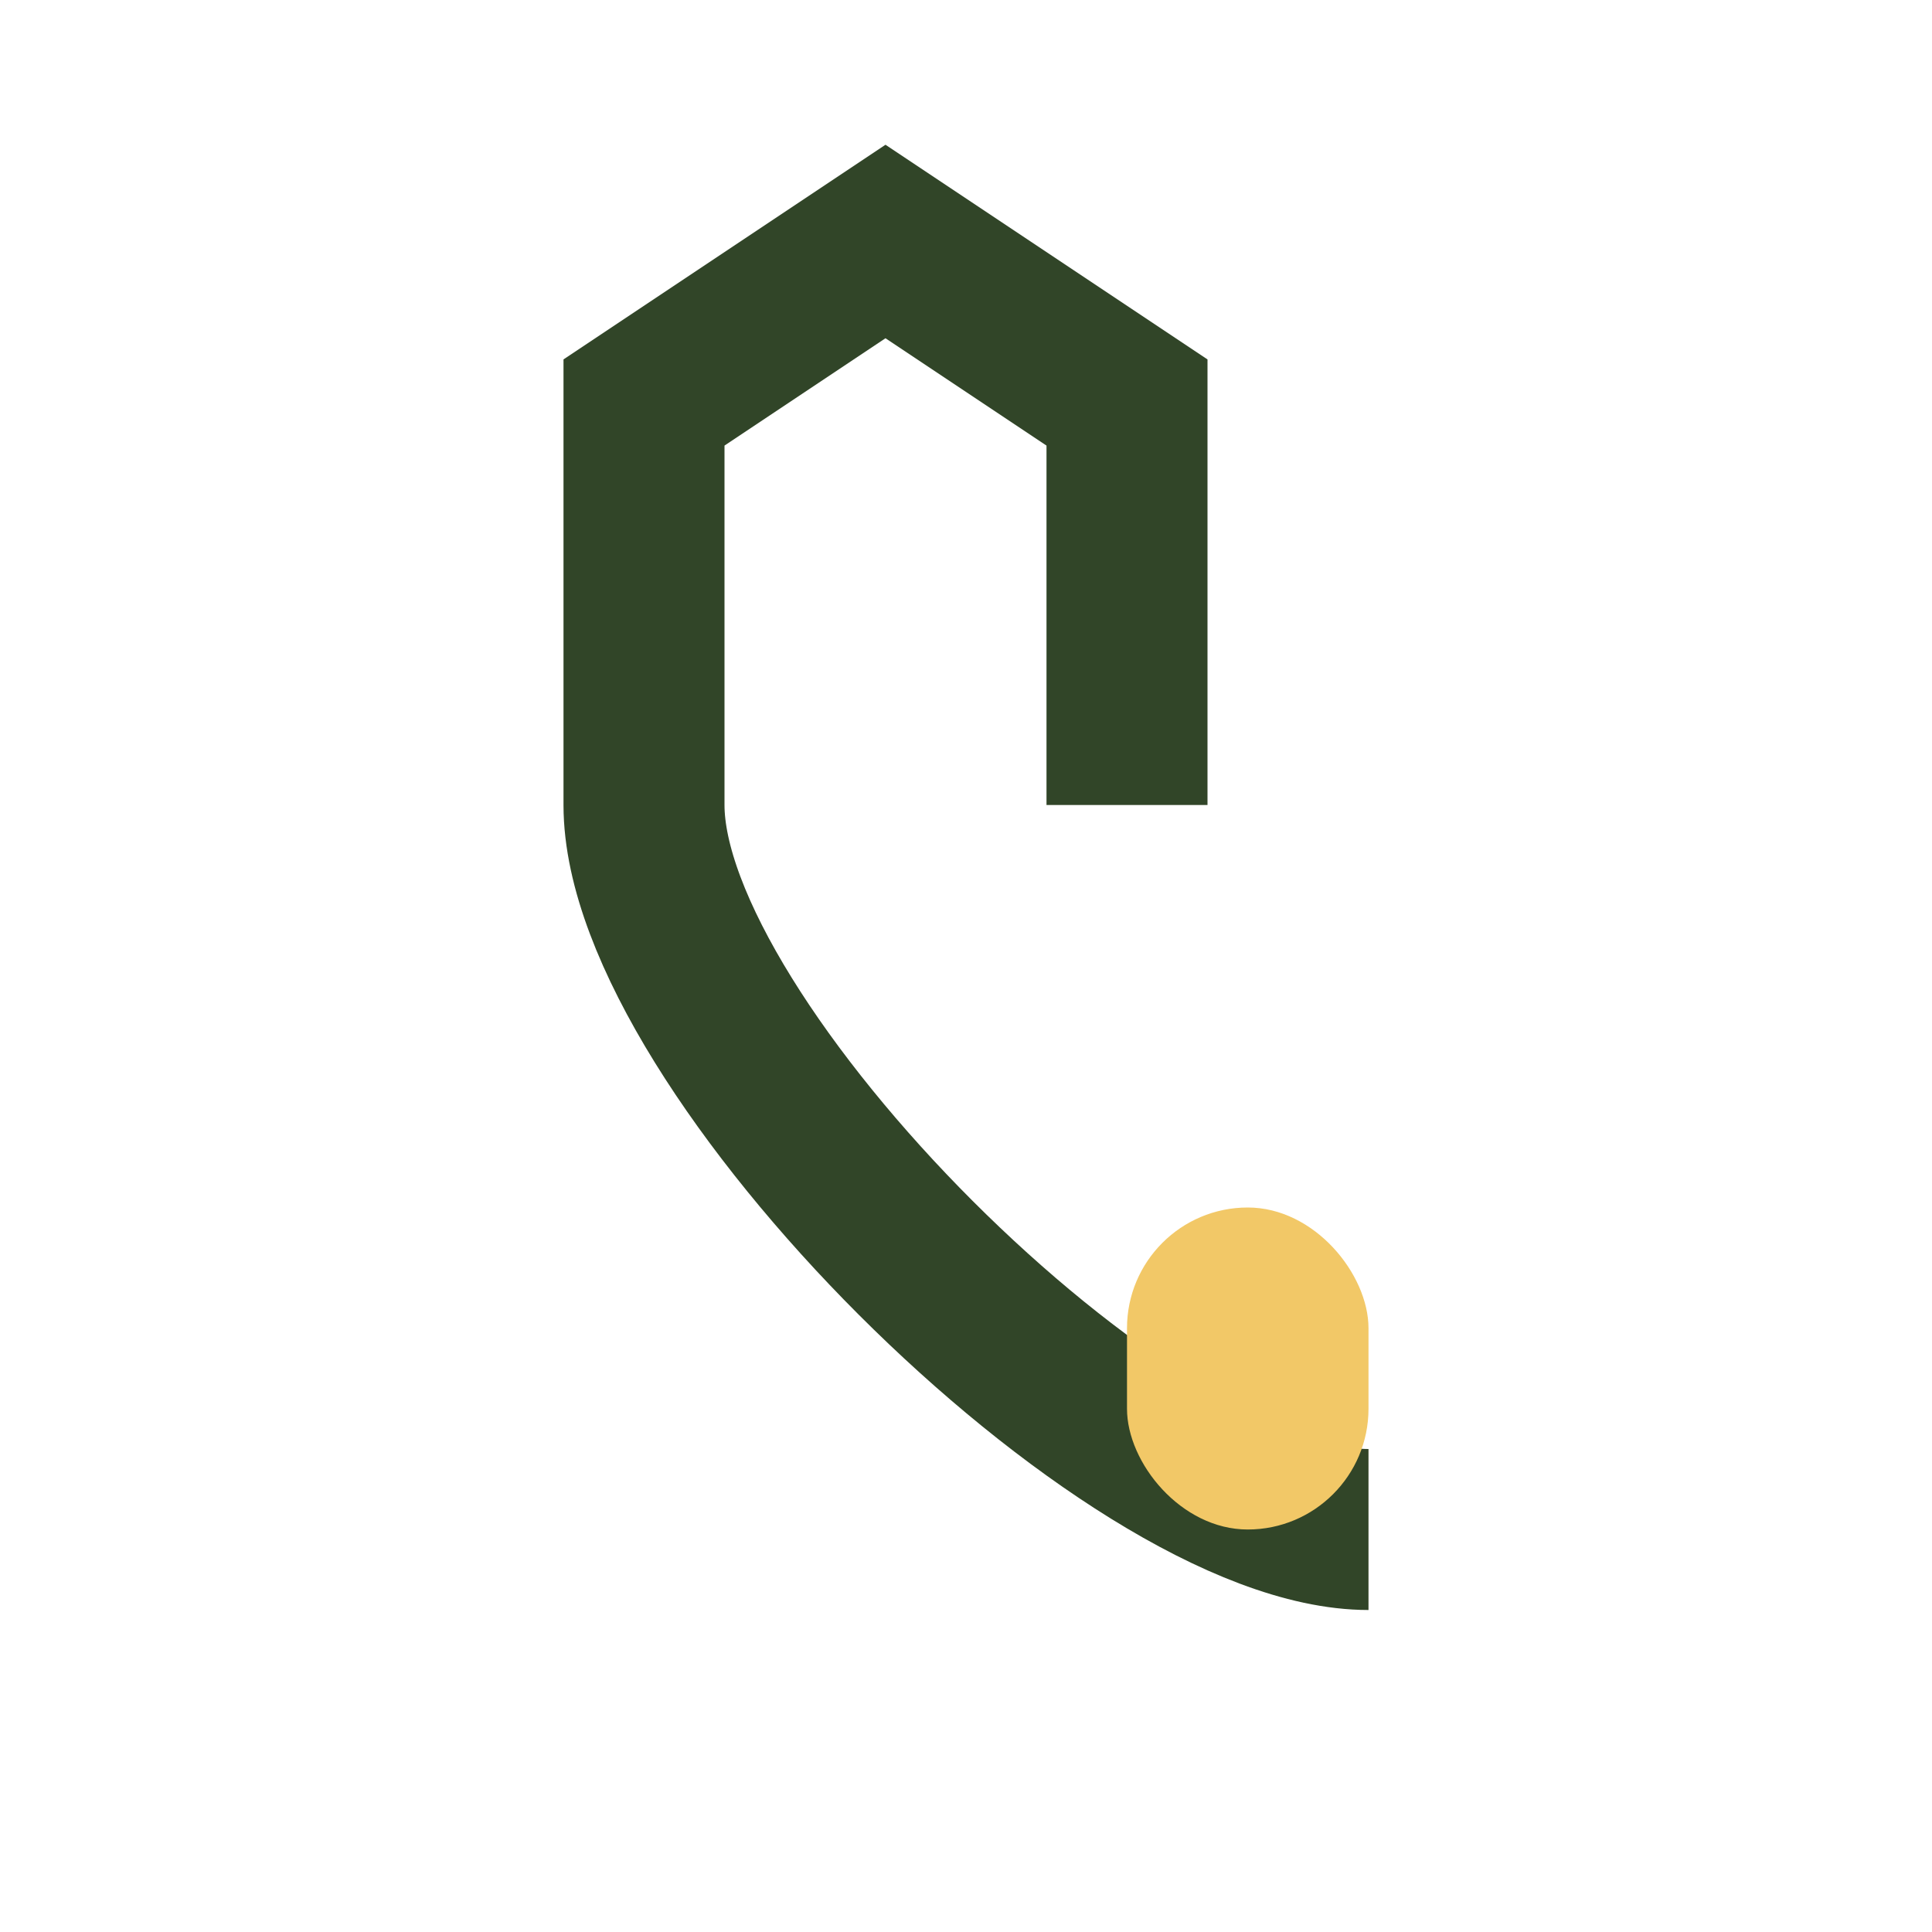 <?xml version="1.0" encoding="UTF-8"?>
<svg xmlns="http://www.w3.org/2000/svg" width="24" height="24" viewBox="0 0 24 24"><path d="M17 19c-3 0-9-6-9-9V5l3-2 3 2v5" fill="none" stroke="#314528" stroke-width="2"/><rect x="14" y="15" width="3" height="4" rx="1.5" fill="#F2C867"/></svg>